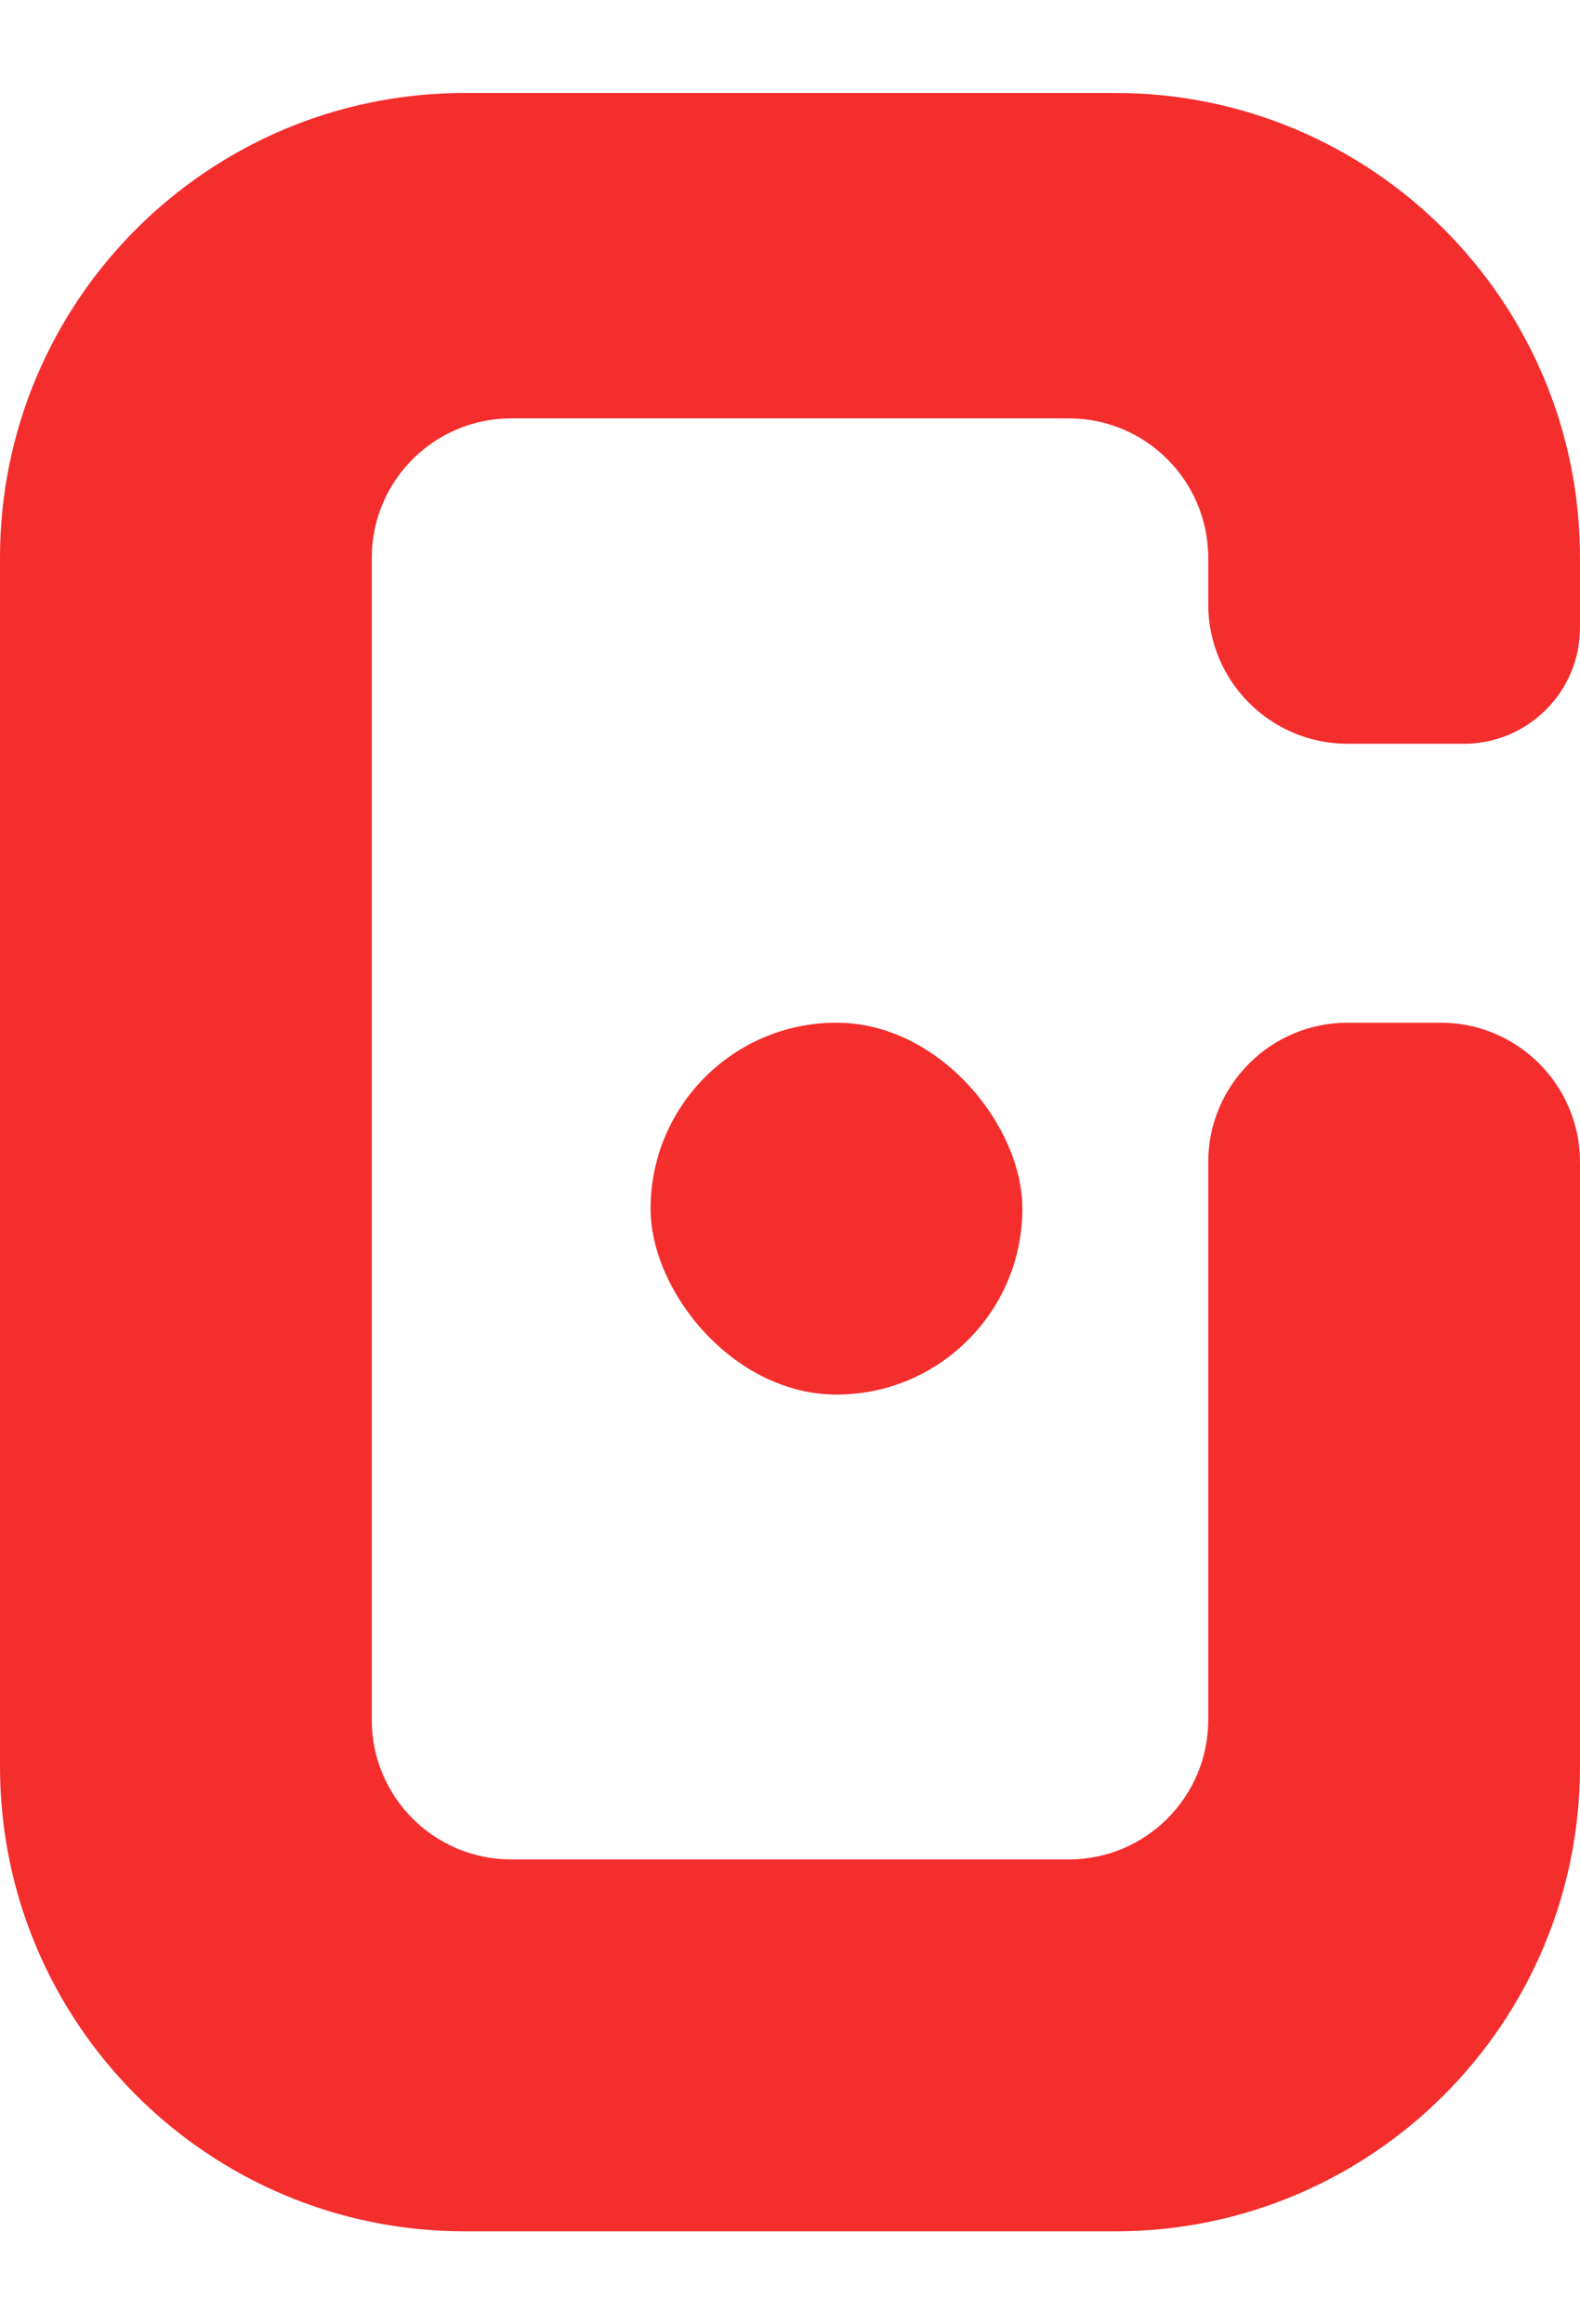 <svg width="17" height="25" viewBox="0 0 17 25" fill="none" xmlns="http://www.w3.org/2000/svg">
<path d="M12 1H5C2.239 1 0 3.239 0 6V19C0 21.761 2.239 24 5 24H12C14.761 24 17 21.761 17 19V12.5C17 11.672 16.328 11 15.5 11H14.5C13.672 11 13 11.672 13 12.5V18.5C13 19.328 12.328 20 11.5 20H5.5C4.672 20 4 19.328 4 18.5V6C4 5.172 4.672 4.5 5.5 4.5H11.5C12.328 4.5 13 5.172 13 6V6.5C13 7.328 13.672 8 14.5 8H15.75C16.44 8 17 7.44 17 6.75V6C17 3.239 14.761 1 12 1Z" fill="#F42D2D"/>
<rect x="7" y="11" width="4" height="4" rx="2" fill="#F42D2D"/>
</svg>
